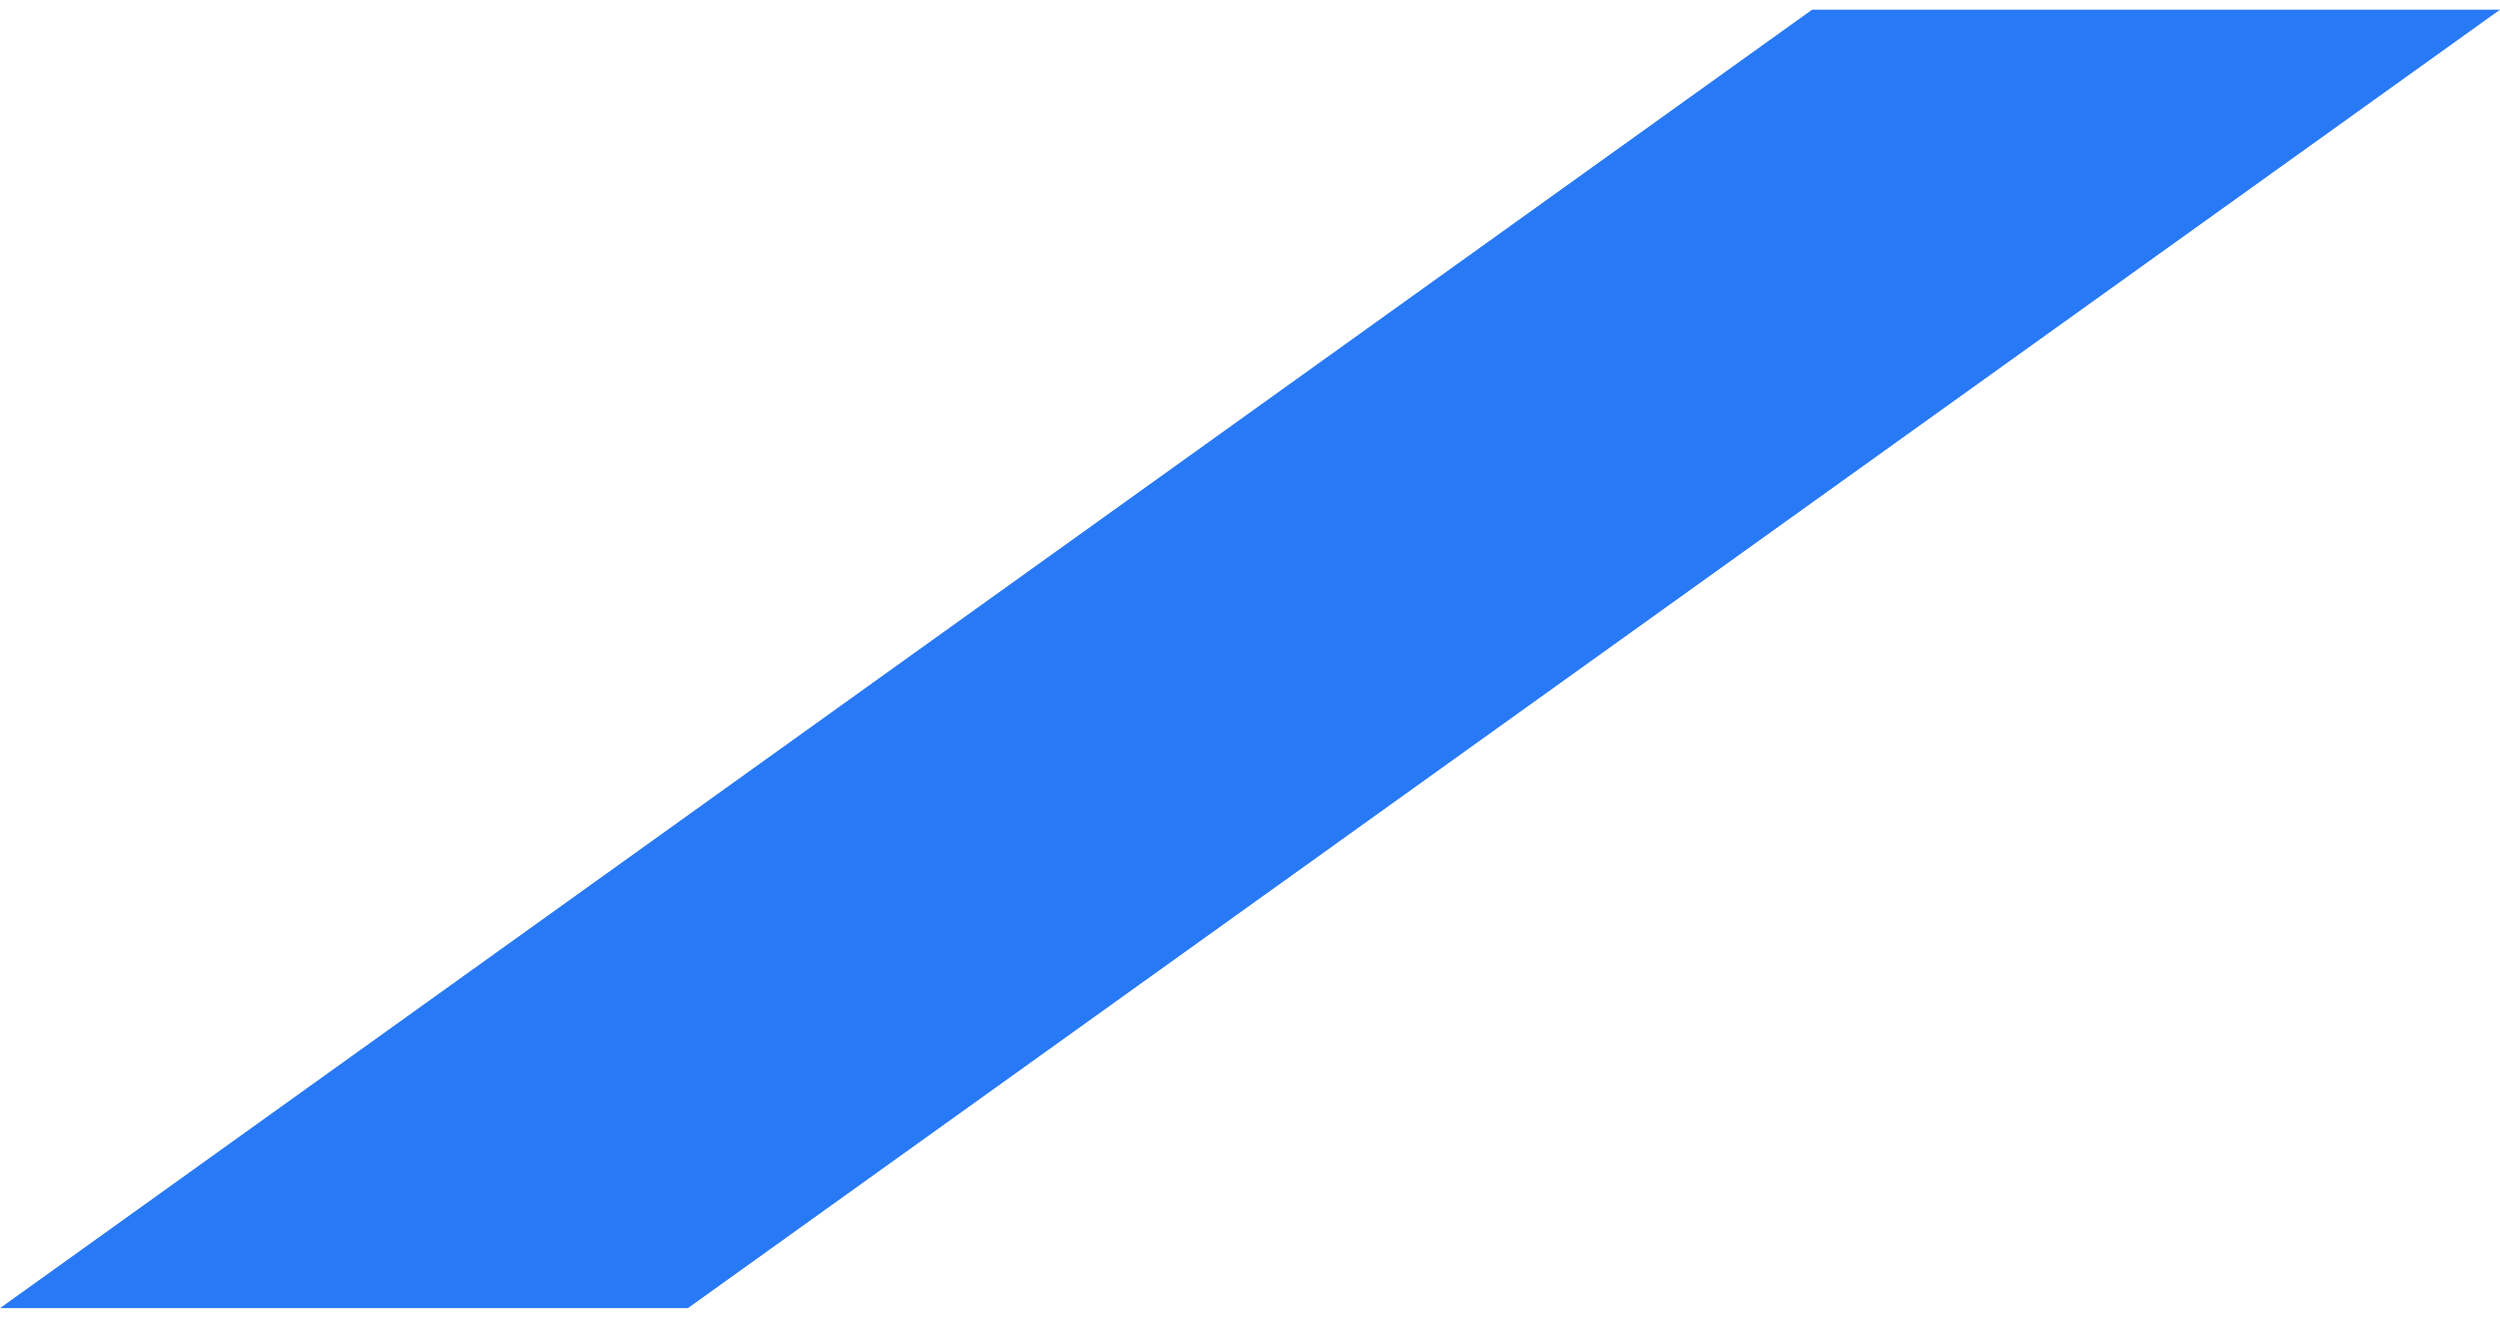 <?xml version="1.0" encoding="UTF-8"?> <svg xmlns="http://www.w3.org/2000/svg" width="129" height="68" viewBox="0 0 129 68" fill="none"> <path d="M93.504 0.5H129L35.495 67.5H0L93.504 0.5Z" fill="#2779F5"></path> </svg> 